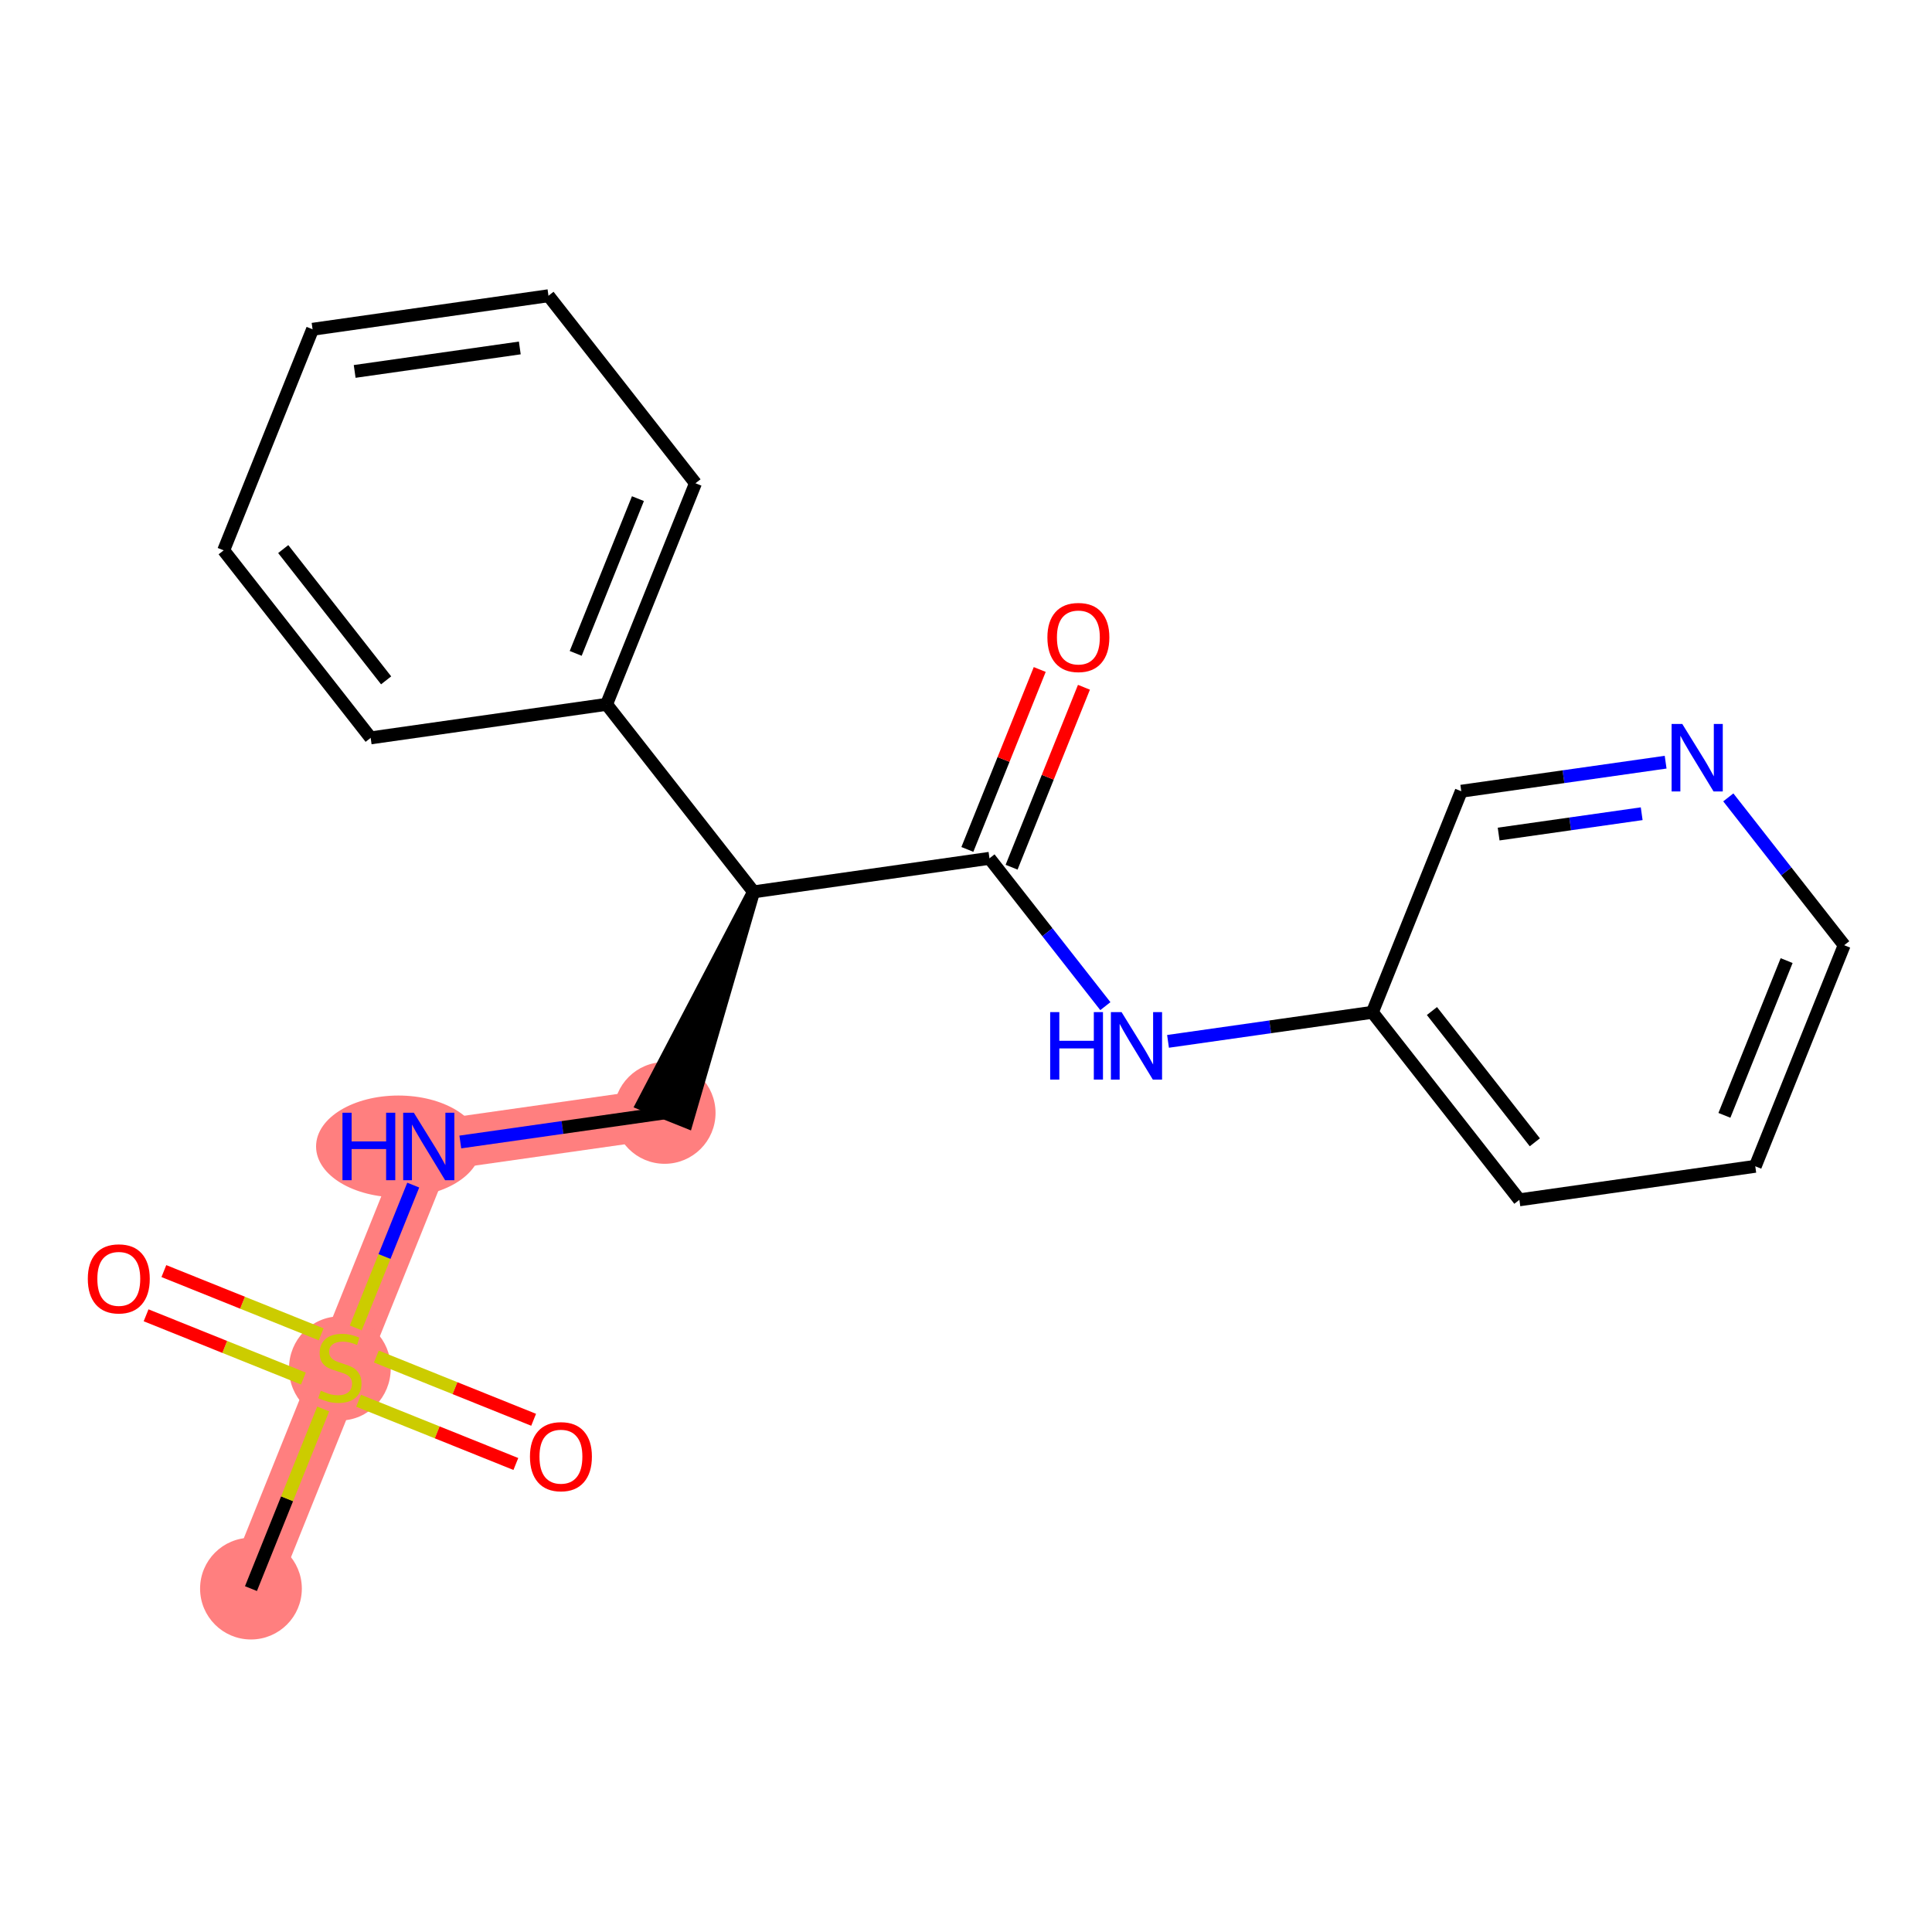<?xml version='1.0' encoding='iso-8859-1'?>
<svg version='1.1' baseProfile='full'
              xmlns='http://www.w3.org/2000/svg'
                      xmlns:rdkit='http://www.rdkit.org/xml'
                      xmlns:xlink='http://www.w3.org/1999/xlink'
                  xml:space='preserve'
width='300px' height='300px' viewBox='0 0 300 300'>
<!-- END OF HEADER -->
<rect style='opacity:1.0;fill:#FFFFFF;stroke:none' width='300' height='300' x='0' y='0'> </rect>
<rect style='opacity:1.0;fill:#FFFFFF;stroke:none' width='300' height='300' x='0' y='0'> </rect>
<path d='M 38.969,246.678 L 52.774,212.351' style='fill:none;fill-rule:evenodd;stroke:#FF7F7F;stroke-width:7.9px;stroke-linecap:butt;stroke-linejoin:miter;stroke-opacity:1' />
<path d='M 52.774,212.351 L 66.579,178.023' style='fill:none;fill-rule:evenodd;stroke:#FF7F7F;stroke-width:7.9px;stroke-linecap:butt;stroke-linejoin:miter;stroke-opacity:1' />
<path d='M 66.579,178.023 L 103.209,172.815' style='fill:none;fill-rule:evenodd;stroke:#FF7F7F;stroke-width:7.9px;stroke-linecap:butt;stroke-linejoin:miter;stroke-opacity:1' />
<ellipse cx='38.969' cy='246.678' rx='7.4' ry='7.4'  style='fill:#FF7F7F;fill-rule:evenodd;stroke:#FF7F7F;stroke-width:1.0px;stroke-linecap:butt;stroke-linejoin:miter;stroke-opacity:1' />
<ellipse cx='52.774' cy='212.491' rx='7.4' ry='7.587'  style='fill:#FF7F7F;fill-rule:evenodd;stroke:#FF7F7F;stroke-width:1.0px;stroke-linecap:butt;stroke-linejoin:miter;stroke-opacity:1' />
<ellipse cx='61.865' cy='178.023' rx='12.286' ry='7.409'  style='fill:#FF7F7F;fill-rule:evenodd;stroke:#FF7F7F;stroke-width:1.0px;stroke-linecap:butt;stroke-linejoin:miter;stroke-opacity:1' />
<ellipse cx='103.209' cy='172.815' rx='7.4' ry='7.4'  style='fill:#FF7F7F;fill-rule:evenodd;stroke:#FF7F7F;stroke-width:1.0px;stroke-linecap:butt;stroke-linejoin:miter;stroke-opacity:1' />
<path class='bond-0 atom-0 atom-1' d='M 38.969,246.678 L 44.578,232.73' style='fill:none;fill-rule:evenodd;stroke:#000000;stroke-width:2.0px;stroke-linecap:butt;stroke-linejoin:miter;stroke-opacity:1' />
<path class='bond-0 atom-0 atom-1' d='M 44.578,232.73 L 50.188,218.781' style='fill:none;fill-rule:evenodd;stroke:#CCCC00;stroke-width:2.0px;stroke-linecap:butt;stroke-linejoin:miter;stroke-opacity:1' />
<path class='bond-1 atom-1 atom-2' d='M 55.678,217.506 L 67.889,222.417' style='fill:none;fill-rule:evenodd;stroke:#CCCC00;stroke-width:2.0px;stroke-linecap:butt;stroke-linejoin:miter;stroke-opacity:1' />
<path class='bond-1 atom-1 atom-2' d='M 67.889,222.417 L 80.101,227.328' style='fill:none;fill-rule:evenodd;stroke:#FF0000;stroke-width:2.0px;stroke-linecap:butt;stroke-linejoin:miter;stroke-opacity:1' />
<path class='bond-1 atom-1 atom-2' d='M 58.439,210.641 L 70.65,215.552' style='fill:none;fill-rule:evenodd;stroke:#CCCC00;stroke-width:2.0px;stroke-linecap:butt;stroke-linejoin:miter;stroke-opacity:1' />
<path class='bond-1 atom-1 atom-2' d='M 70.65,215.552 L 82.862,220.463' style='fill:none;fill-rule:evenodd;stroke:#FF0000;stroke-width:2.0px;stroke-linecap:butt;stroke-linejoin:miter;stroke-opacity:1' />
<path class='bond-2 atom-1 atom-3' d='M 49.87,207.195 L 37.658,202.284' style='fill:none;fill-rule:evenodd;stroke:#CCCC00;stroke-width:2.0px;stroke-linecap:butt;stroke-linejoin:miter;stroke-opacity:1' />
<path class='bond-2 atom-1 atom-3' d='M 37.658,202.284 L 25.446,197.373' style='fill:none;fill-rule:evenodd;stroke:#FF0000;stroke-width:2.0px;stroke-linecap:butt;stroke-linejoin:miter;stroke-opacity:1' />
<path class='bond-2 atom-1 atom-3' d='M 47.109,214.06 L 34.897,209.149' style='fill:none;fill-rule:evenodd;stroke:#CCCC00;stroke-width:2.0px;stroke-linecap:butt;stroke-linejoin:miter;stroke-opacity:1' />
<path class='bond-2 atom-1 atom-3' d='M 34.897,209.149 L 22.685,204.238' style='fill:none;fill-rule:evenodd;stroke:#FF0000;stroke-width:2.0px;stroke-linecap:butt;stroke-linejoin:miter;stroke-opacity:1' />
<path class='bond-3 atom-1 atom-4' d='M 55.247,206.201 L 59.706,195.112' style='fill:none;fill-rule:evenodd;stroke:#CCCC00;stroke-width:2.0px;stroke-linecap:butt;stroke-linejoin:miter;stroke-opacity:1' />
<path class='bond-3 atom-1 atom-4' d='M 59.706,195.112 L 64.166,184.022' style='fill:none;fill-rule:evenodd;stroke:#0000FF;stroke-width:2.0px;stroke-linecap:butt;stroke-linejoin:miter;stroke-opacity:1' />
<path class='bond-4 atom-4 atom-5' d='M 71.477,177.327 L 87.343,175.071' style='fill:none;fill-rule:evenodd;stroke:#0000FF;stroke-width:2.0px;stroke-linecap:butt;stroke-linejoin:miter;stroke-opacity:1' />
<path class='bond-4 atom-4 atom-5' d='M 87.343,175.071 L 103.209,172.815' style='fill:none;fill-rule:evenodd;stroke:#000000;stroke-width:2.0px;stroke-linecap:butt;stroke-linejoin:miter;stroke-opacity:1' />
<path class='bond-5 atom-6 atom-5' d='M 117.014,138.488 L 99.777,171.435 L 106.642,174.195 Z' style='fill:#000000;fill-rule:evenodd;fill-opacity:1;stroke:#000000;stroke-width:2.0px;stroke-linecap:butt;stroke-linejoin:miter;stroke-opacity:1;' />
<path class='bond-6 atom-6 atom-7' d='M 117.014,138.488 L 153.645,133.279' style='fill:none;fill-rule:evenodd;stroke:#000000;stroke-width:2.0px;stroke-linecap:butt;stroke-linejoin:miter;stroke-opacity:1' />
<path class='bond-15 atom-6 atom-16' d='M 117.014,138.488 L 94.188,109.369' style='fill:none;fill-rule:evenodd;stroke:#000000;stroke-width:2.0px;stroke-linecap:butt;stroke-linejoin:miter;stroke-opacity:1' />
<path class='bond-7 atom-7 atom-8' d='M 157.078,134.66 L 162.696,120.689' style='fill:none;fill-rule:evenodd;stroke:#000000;stroke-width:2.0px;stroke-linecap:butt;stroke-linejoin:miter;stroke-opacity:1' />
<path class='bond-7 atom-7 atom-8' d='M 162.696,120.689 L 168.315,106.718' style='fill:none;fill-rule:evenodd;stroke:#FF0000;stroke-width:2.0px;stroke-linecap:butt;stroke-linejoin:miter;stroke-opacity:1' />
<path class='bond-7 atom-7 atom-8' d='M 150.212,131.899 L 155.831,117.928' style='fill:none;fill-rule:evenodd;stroke:#000000;stroke-width:2.0px;stroke-linecap:butt;stroke-linejoin:miter;stroke-opacity:1' />
<path class='bond-7 atom-7 atom-8' d='M 155.831,117.928 L 161.449,103.957' style='fill:none;fill-rule:evenodd;stroke:#FF0000;stroke-width:2.0px;stroke-linecap:butt;stroke-linejoin:miter;stroke-opacity:1' />
<path class='bond-8 atom-7 atom-9' d='M 153.645,133.279 L 162.642,144.757' style='fill:none;fill-rule:evenodd;stroke:#000000;stroke-width:2.0px;stroke-linecap:butt;stroke-linejoin:miter;stroke-opacity:1' />
<path class='bond-8 atom-7 atom-9' d='M 162.642,144.757 L 171.639,156.234' style='fill:none;fill-rule:evenodd;stroke:#0000FF;stroke-width:2.0px;stroke-linecap:butt;stroke-linejoin:miter;stroke-opacity:1' />
<path class='bond-9 atom-9 atom-10' d='M 181.37,161.702 L 197.236,159.446' style='fill:none;fill-rule:evenodd;stroke:#0000FF;stroke-width:2.0px;stroke-linecap:butt;stroke-linejoin:miter;stroke-opacity:1' />
<path class='bond-9 atom-9 atom-10' d='M 197.236,159.446 L 213.102,157.19' style='fill:none;fill-rule:evenodd;stroke:#000000;stroke-width:2.0px;stroke-linecap:butt;stroke-linejoin:miter;stroke-opacity:1' />
<path class='bond-10 atom-10 atom-11' d='M 213.102,157.19 L 235.928,186.309' style='fill:none;fill-rule:evenodd;stroke:#000000;stroke-width:2.0px;stroke-linecap:butt;stroke-linejoin:miter;stroke-opacity:1' />
<path class='bond-10 atom-10 atom-11' d='M 222.35,156.993 L 238.328,177.376' style='fill:none;fill-rule:evenodd;stroke:#000000;stroke-width:2.0px;stroke-linecap:butt;stroke-linejoin:miter;stroke-opacity:1' />
<path class='bond-21 atom-15 atom-10' d='M 226.907,122.863 L 213.102,157.19' style='fill:none;fill-rule:evenodd;stroke:#000000;stroke-width:2.0px;stroke-linecap:butt;stroke-linejoin:miter;stroke-opacity:1' />
<path class='bond-11 atom-11 atom-12' d='M 235.928,186.309 L 272.559,181.101' style='fill:none;fill-rule:evenodd;stroke:#000000;stroke-width:2.0px;stroke-linecap:butt;stroke-linejoin:miter;stroke-opacity:1' />
<path class='bond-12 atom-12 atom-13' d='M 272.559,181.101 L 286.364,146.773' style='fill:none;fill-rule:evenodd;stroke:#000000;stroke-width:2.0px;stroke-linecap:butt;stroke-linejoin:miter;stroke-opacity:1' />
<path class='bond-12 atom-12 atom-13' d='M 267.764,173.191 L 277.427,149.162' style='fill:none;fill-rule:evenodd;stroke:#000000;stroke-width:2.0px;stroke-linecap:butt;stroke-linejoin:miter;stroke-opacity:1' />
<path class='bond-13 atom-13 atom-14' d='M 286.364,146.773 L 277.367,135.296' style='fill:none;fill-rule:evenodd;stroke:#000000;stroke-width:2.0px;stroke-linecap:butt;stroke-linejoin:miter;stroke-opacity:1' />
<path class='bond-13 atom-13 atom-14' d='M 277.367,135.296 L 268.37,123.818' style='fill:none;fill-rule:evenodd;stroke:#0000FF;stroke-width:2.0px;stroke-linecap:butt;stroke-linejoin:miter;stroke-opacity:1' />
<path class='bond-14 atom-14 atom-15' d='M 258.639,118.351 L 242.773,120.607' style='fill:none;fill-rule:evenodd;stroke:#0000FF;stroke-width:2.0px;stroke-linecap:butt;stroke-linejoin:miter;stroke-opacity:1' />
<path class='bond-14 atom-14 atom-15' d='M 242.773,120.607 L 226.907,122.863' style='fill:none;fill-rule:evenodd;stroke:#000000;stroke-width:2.0px;stroke-linecap:butt;stroke-linejoin:miter;stroke-opacity:1' />
<path class='bond-14 atom-14 atom-15' d='M 254.921,126.354 L 243.815,127.933' style='fill:none;fill-rule:evenodd;stroke:#0000FF;stroke-width:2.0px;stroke-linecap:butt;stroke-linejoin:miter;stroke-opacity:1' />
<path class='bond-14 atom-14 atom-15' d='M 243.815,127.933 L 232.708,129.512' style='fill:none;fill-rule:evenodd;stroke:#000000;stroke-width:2.0px;stroke-linecap:butt;stroke-linejoin:miter;stroke-opacity:1' />
<path class='bond-16 atom-16 atom-17' d='M 94.188,109.369 L 107.993,75.041' style='fill:none;fill-rule:evenodd;stroke:#000000;stroke-width:2.0px;stroke-linecap:butt;stroke-linejoin:miter;stroke-opacity:1' />
<path class='bond-16 atom-16 atom-17' d='M 89.394,101.458 L 99.057,77.429' style='fill:none;fill-rule:evenodd;stroke:#000000;stroke-width:2.0px;stroke-linecap:butt;stroke-linejoin:miter;stroke-opacity:1' />
<path class='bond-22 atom-21 atom-16' d='M 57.557,114.577 L 94.188,109.369' style='fill:none;fill-rule:evenodd;stroke:#000000;stroke-width:2.0px;stroke-linecap:butt;stroke-linejoin:miter;stroke-opacity:1' />
<path class='bond-17 atom-17 atom-18' d='M 107.993,75.041 L 85.167,45.922' style='fill:none;fill-rule:evenodd;stroke:#000000;stroke-width:2.0px;stroke-linecap:butt;stroke-linejoin:miter;stroke-opacity:1' />
<path class='bond-18 atom-18 atom-19' d='M 85.167,45.922 L 48.536,51.13' style='fill:none;fill-rule:evenodd;stroke:#000000;stroke-width:2.0px;stroke-linecap:butt;stroke-linejoin:miter;stroke-opacity:1' />
<path class='bond-18 atom-18 atom-19' d='M 80.714,54.029 L 55.073,57.675' style='fill:none;fill-rule:evenodd;stroke:#000000;stroke-width:2.0px;stroke-linecap:butt;stroke-linejoin:miter;stroke-opacity:1' />
<path class='bond-19 atom-19 atom-20' d='M 48.536,51.13 L 34.731,85.458' style='fill:none;fill-rule:evenodd;stroke:#000000;stroke-width:2.0px;stroke-linecap:butt;stroke-linejoin:miter;stroke-opacity:1' />
<path class='bond-20 atom-20 atom-21' d='M 34.731,85.458 L 57.557,114.577' style='fill:none;fill-rule:evenodd;stroke:#000000;stroke-width:2.0px;stroke-linecap:butt;stroke-linejoin:miter;stroke-opacity:1' />
<path class='bond-20 atom-20 atom-21' d='M 43.979,85.26 L 59.957,105.644' style='fill:none;fill-rule:evenodd;stroke:#000000;stroke-width:2.0px;stroke-linecap:butt;stroke-linejoin:miter;stroke-opacity:1' />
<path  class='atom-1' d='M 49.814 215.947
Q 49.932 215.991, 50.42 216.199
Q 50.909 216.406, 51.442 216.539
Q 51.989 216.657, 52.522 216.657
Q 53.514 216.657, 54.091 216.184
Q 54.668 215.695, 54.668 214.852
Q 54.668 214.275, 54.372 213.919
Q 54.091 213.564, 53.647 213.372
Q 53.203 213.18, 52.463 212.958
Q 51.531 212.676, 50.968 212.41
Q 50.42 212.144, 50.021 211.581
Q 49.636 211.019, 49.636 210.072
Q 49.636 208.754, 50.524 207.94
Q 51.427 207.126, 53.203 207.126
Q 54.416 207.126, 55.793 207.704
L 55.452 208.843
Q 54.194 208.325, 53.247 208.325
Q 52.226 208.325, 51.664 208.754
Q 51.101 209.169, 51.116 209.894
Q 51.116 210.456, 51.397 210.797
Q 51.693 211.137, 52.108 211.33
Q 52.537 211.522, 53.247 211.744
Q 54.194 212.04, 54.757 212.336
Q 55.319 212.632, 55.719 213.239
Q 56.133 213.831, 56.133 214.852
Q 56.133 216.302, 55.156 217.087
Q 54.194 217.856, 52.581 217.856
Q 51.649 217.856, 50.938 217.649
Q 50.243 217.457, 49.414 217.116
L 49.814 215.947
' fill='#CCCC00'/>
<path  class='atom-2' d='M 82.291 226.185
Q 82.291 223.669, 83.534 222.263
Q 84.778 220.857, 87.101 220.857
Q 89.425 220.857, 90.668 222.263
Q 91.911 223.669, 91.911 226.185
Q 91.911 228.731, 90.653 230.181
Q 89.395 231.617, 87.101 231.617
Q 84.792 231.617, 83.534 230.181
Q 82.291 228.746, 82.291 226.185
M 87.101 230.433
Q 88.699 230.433, 89.558 229.367
Q 90.431 228.287, 90.431 226.185
Q 90.431 224.128, 89.558 223.092
Q 88.699 222.041, 87.101 222.041
Q 85.503 222.041, 84.629 223.077
Q 83.771 224.113, 83.771 226.185
Q 83.771 228.302, 84.629 229.367
Q 85.503 230.433, 87.101 230.433
' fill='#FF0000'/>
<path  class='atom-3' d='M 13.636 198.575
Q 13.636 196.059, 14.88 194.654
Q 16.123 193.248, 18.446 193.248
Q 20.77 193.248, 22.013 194.654
Q 23.256 196.059, 23.256 198.575
Q 23.256 201.121, 21.998 202.571
Q 20.74 204.007, 18.446 204.007
Q 16.137 204.007, 14.88 202.571
Q 13.636 201.136, 13.636 198.575
M 18.446 202.823
Q 20.045 202.823, 20.903 201.757
Q 21.776 200.677, 21.776 198.575
Q 21.776 196.518, 20.903 195.482
Q 20.045 194.432, 18.446 194.432
Q 16.848 194.432, 15.975 195.467
Q 15.116 196.503, 15.116 198.575
Q 15.116 200.692, 15.975 201.757
Q 16.848 202.823, 18.446 202.823
' fill='#FF0000'/>
<path  class='atom-4' d='M 53.177 172.784
L 54.598 172.784
L 54.598 177.239
L 59.956 177.239
L 59.956 172.784
L 61.377 172.784
L 61.377 183.262
L 59.956 183.262
L 59.956 178.423
L 54.598 178.423
L 54.598 183.262
L 53.177 183.262
L 53.177 172.784
' fill='#0000FF'/>
<path  class='atom-4' d='M 64.262 172.784
L 67.696 178.334
Q 68.036 178.882, 68.584 179.873
Q 69.132 180.865, 69.161 180.924
L 69.161 172.784
L 70.552 172.784
L 70.552 183.262
L 69.117 183.262
L 65.432 177.195
Q 65.002 176.484, 64.544 175.67
Q 64.1 174.856, 63.966 174.605
L 63.966 183.262
L 62.605 183.262
L 62.605 172.784
L 64.262 172.784
' fill='#0000FF'/>
<path  class='atom-8' d='M 162.64 98.981
Q 162.64 96.466, 163.883 95.059
Q 165.126 93.654, 167.45 93.654
Q 169.774 93.654, 171.017 95.059
Q 172.26 96.466, 172.26 98.981
Q 172.26 101.527, 171.002 102.977
Q 169.744 104.413, 167.45 104.413
Q 165.141 104.413, 163.883 102.977
Q 162.64 101.542, 162.64 98.981
M 167.45 103.229
Q 169.048 103.229, 169.907 102.163
Q 170.78 101.083, 170.78 98.981
Q 170.78 96.924, 169.907 95.888
Q 169.048 94.838, 167.45 94.838
Q 165.852 94.838, 164.978 95.874
Q 164.12 96.909, 164.12 98.981
Q 164.12 101.098, 164.978 102.163
Q 165.852 103.229, 167.45 103.229
' fill='#FF0000'/>
<path  class='atom-9' d='M 163.07 157.159
L 164.491 157.159
L 164.491 161.614
L 169.848 161.614
L 169.848 157.159
L 171.269 157.159
L 171.269 167.637
L 169.848 167.637
L 169.848 162.798
L 164.491 162.798
L 164.491 167.637
L 163.07 167.637
L 163.07 157.159
' fill='#0000FF'/>
<path  class='atom-9' d='M 174.155 157.159
L 177.588 162.709
Q 177.929 163.257, 178.476 164.248
Q 179.024 165.24, 179.054 165.299
L 179.054 157.159
L 180.445 157.159
L 180.445 167.637
L 179.009 167.637
L 175.324 161.57
Q 174.895 160.859, 174.436 160.045
Q 173.992 159.231, 173.859 158.98
L 173.859 167.637
L 172.497 167.637
L 172.497 157.159
L 174.155 157.159
' fill='#0000FF'/>
<path  class='atom-14' d='M 261.222 112.415
L 264.655 117.965
Q 264.995 118.513, 265.543 119.504
Q 266.091 120.496, 266.12 120.555
L 266.12 112.415
L 267.511 112.415
L 267.511 122.893
L 266.076 122.893
L 262.391 116.826
Q 261.962 116.115, 261.503 115.301
Q 261.059 114.487, 260.926 114.236
L 260.926 122.893
L 259.564 122.893
L 259.564 112.415
L 261.222 112.415
' fill='#0000FF'/>
</svg>
